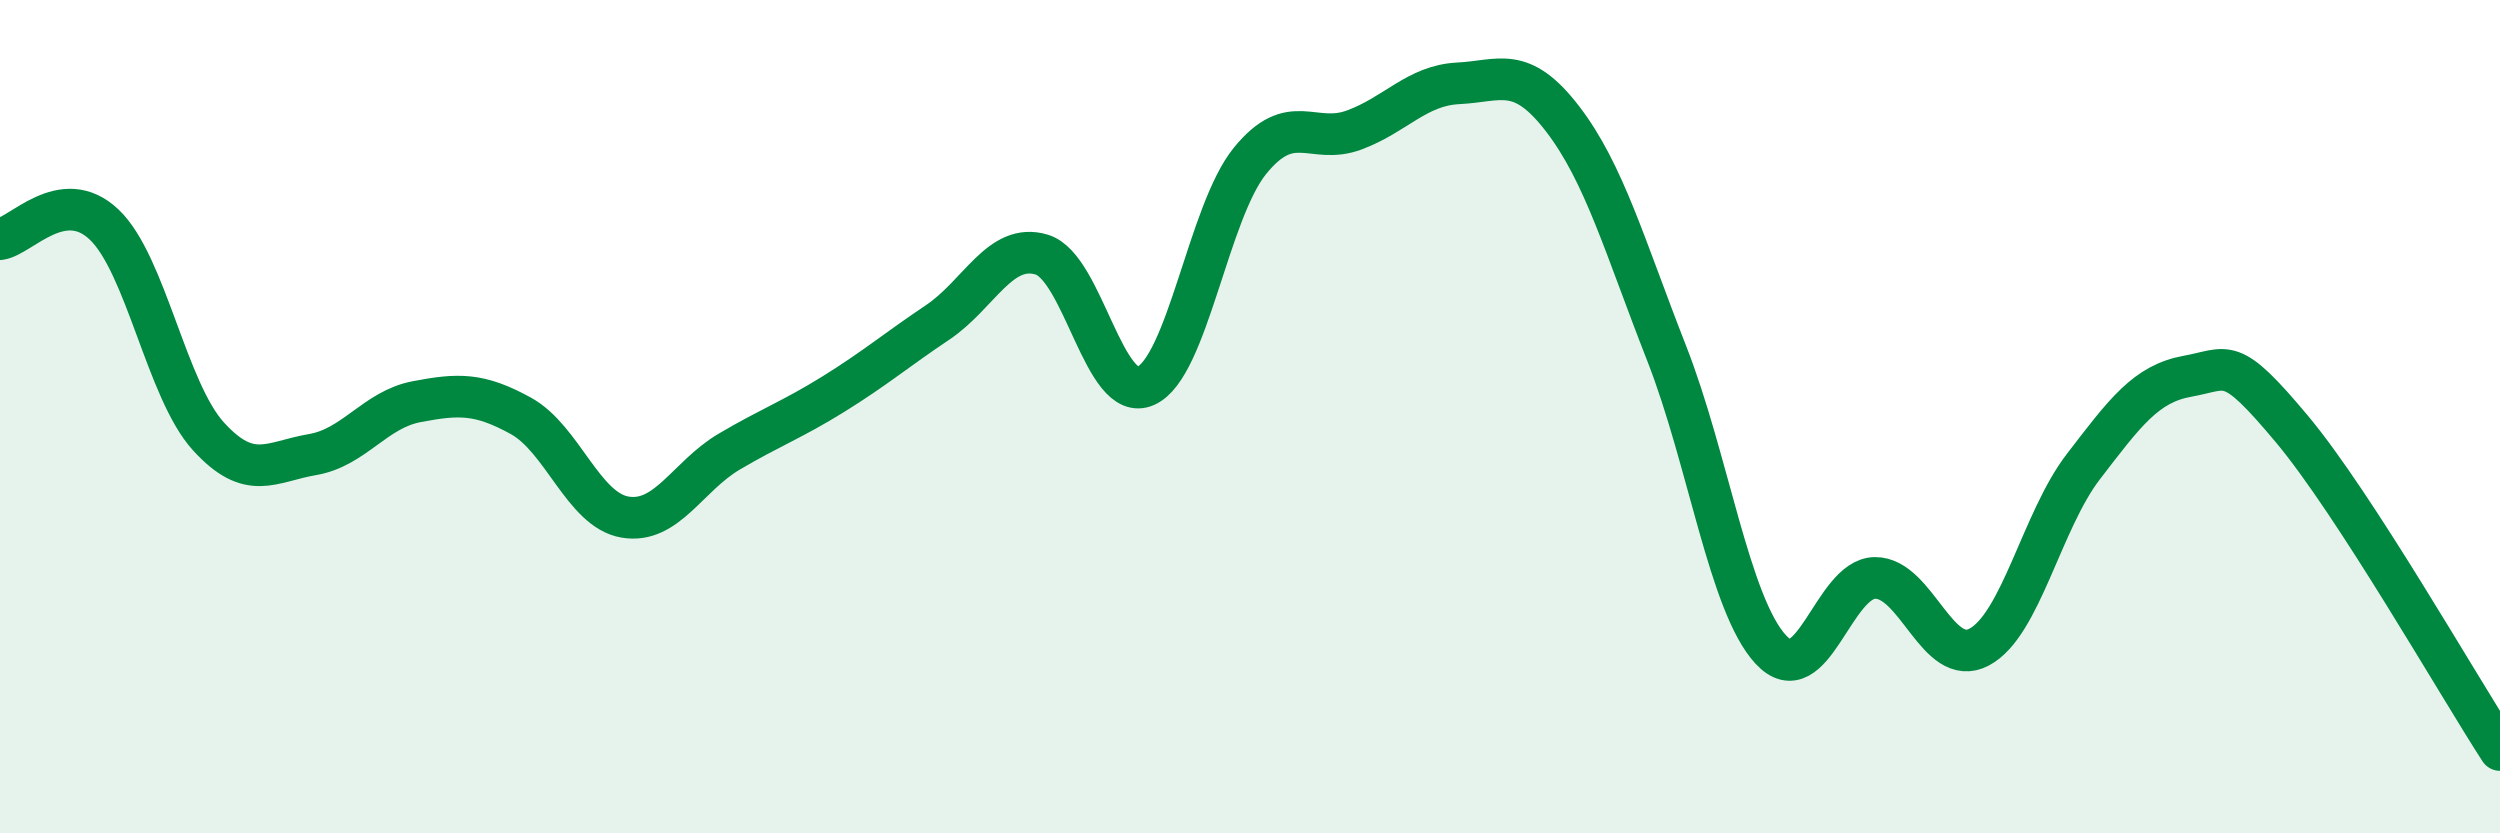 
    <svg width="60" height="20" viewBox="0 0 60 20" xmlns="http://www.w3.org/2000/svg">
      <path
        d="M 0,5.74 C 0.5,5.67 1.5,4.44 2.5,5.39 C 3.5,6.34 4,9.37 5,10.47 C 6,11.57 6.5,11.08 7.5,10.91 C 8.5,10.74 9,9.83 10,9.64 C 11,9.45 11.5,9.43 12.5,9.98 C 13.5,10.53 14,12.24 15,12.41 C 16,12.58 16.5,11.43 17.5,10.84 C 18.5,10.25 19,10.08 20,9.46 C 21,8.84 21.5,8.41 22.5,7.74 C 23.5,7.07 24,5.81 25,6.11 C 26,6.41 26.5,9.71 27.5,9.26 C 28.5,8.81 29,5.09 30,3.86 C 31,2.63 31.5,3.49 32.5,3.12 C 33.5,2.75 34,2.05 35,2 C 36,1.95 36.5,1.55 37.5,2.85 C 38.5,4.15 39,5.93 40,8.48 C 41,11.03 41.5,14.51 42.5,15.59 C 43.5,16.67 44,13.88 45,13.87 C 46,13.86 46.5,16.06 47.5,15.53 C 48.5,15 49,12.5 50,11.2 C 51,9.9 51.5,9.21 52.5,9.03 C 53.5,8.85 53.5,8.5 55,10.29 C 56.5,12.08 59,16.46 60,18L60 20L0 20Z"
        fill="#008740"
        opacity="0.1"
        stroke-linecap="round"
        stroke-linejoin="round"
      />
      <path
        d="M 0,5.74 C 0.5,5.67 1.5,4.44 2.5,5.39 C 3.5,6.34 4,9.37 5,10.47 C 6,11.57 6.5,11.08 7.5,10.91 C 8.5,10.74 9,9.83 10,9.64 C 11,9.45 11.5,9.43 12.5,9.98 C 13.5,10.53 14,12.24 15,12.41 C 16,12.58 16.5,11.43 17.5,10.84 C 18.5,10.25 19,10.08 20,9.46 C 21,8.84 21.5,8.41 22.5,7.74 C 23.5,7.07 24,5.81 25,6.11 C 26,6.41 26.5,9.71 27.5,9.26 C 28.5,8.81 29,5.09 30,3.86 C 31,2.63 31.5,3.49 32.5,3.12 C 33.5,2.75 34,2.05 35,2 C 36,1.95 36.5,1.55 37.5,2.85 C 38.5,4.15 39,5.93 40,8.48 C 41,11.03 41.5,14.51 42.5,15.59 C 43.5,16.67 44,13.88 45,13.87 C 46,13.86 46.5,16.06 47.5,15.53 C 48.5,15 49,12.5 50,11.2 C 51,9.9 51.5,9.21 52.5,9.03 C 53.5,8.85 53.5,8.5 55,10.29 C 56.5,12.08 59,16.46 60,18"
        stroke="#008740"
        stroke-width="1"
        fill="none"
        stroke-linecap="round"
        stroke-linejoin="round"
      />
    </svg>
  